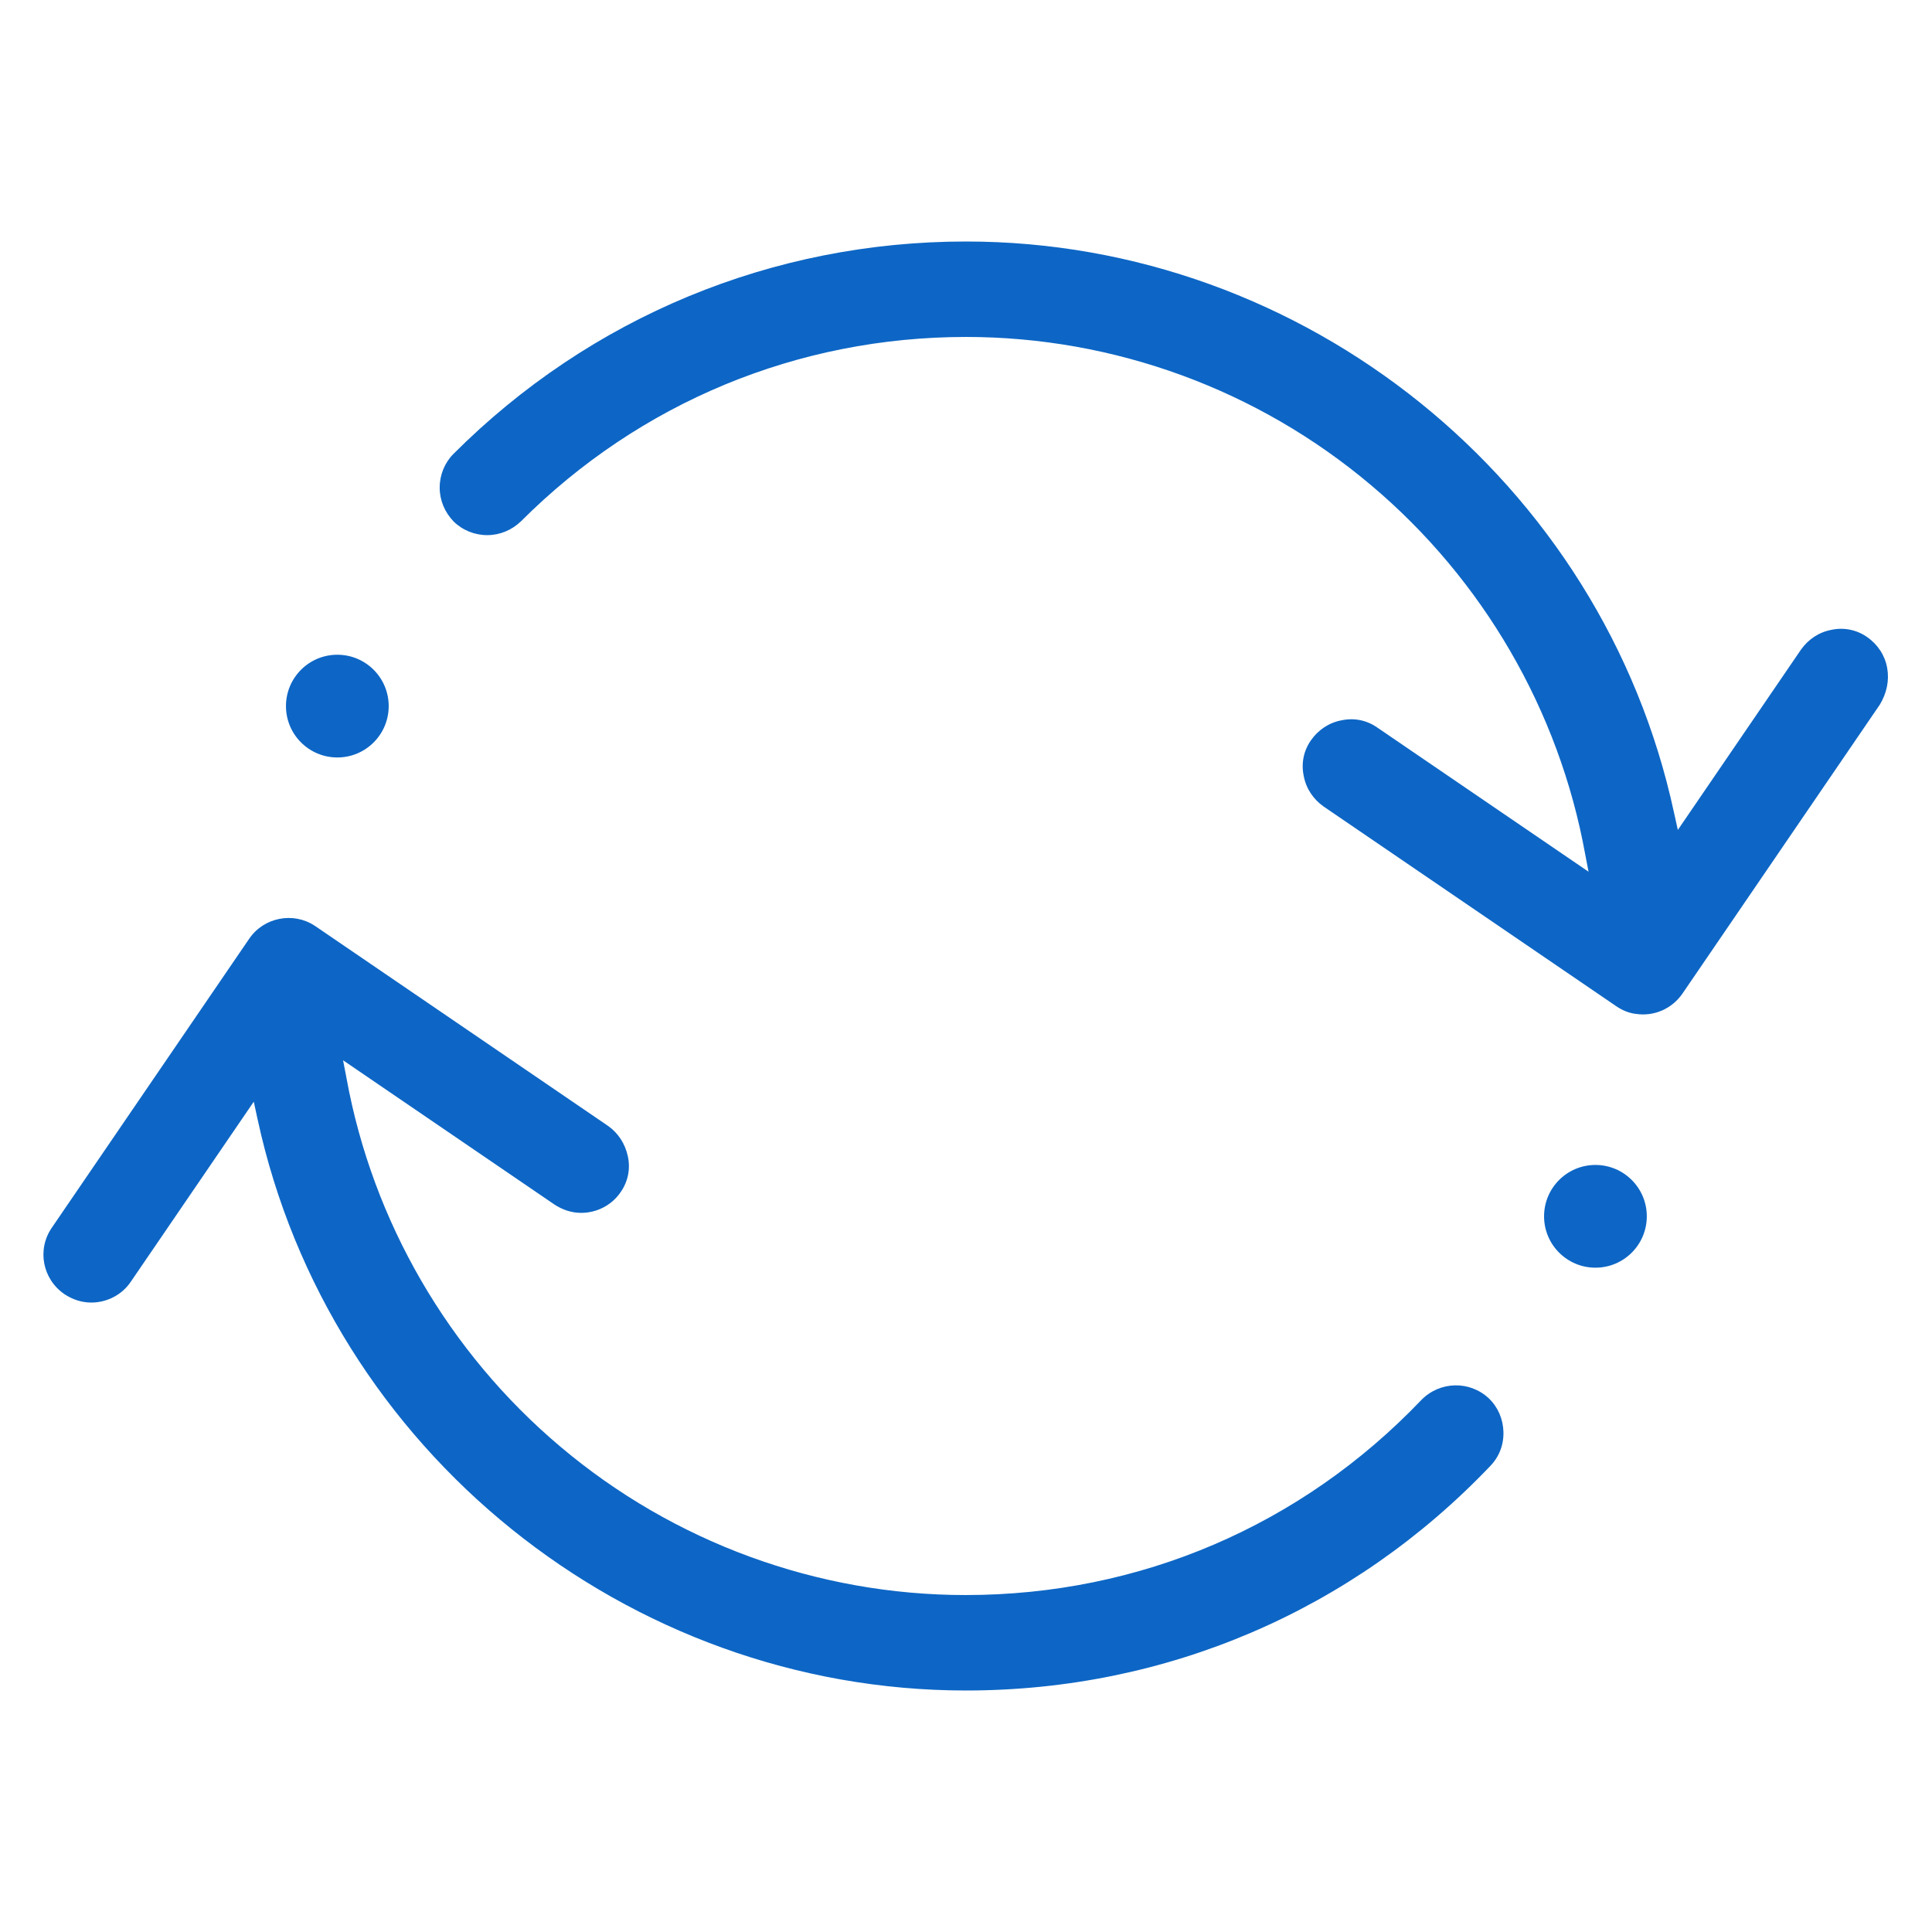 <?xml version="1.0" encoding="utf-8"?>
<!-- Generator: Adobe Illustrator 26.3.1, SVG Export Plug-In . SVG Version: 6.00 Build 0)  -->
<svg version="1.1" id="Calque_1" xmlns="http://www.w3.org/2000/svg" xmlns:xlink="http://www.w3.org/1999/xlink" x="0px" y="0px"
	 viewBox="0 0 504 504" style="enable-background:new 0 0 504 504;" xml:space="preserve">
<style type="text/css">
	.st0{fill:#0D66C5;}
</style>
<g>
	<g>
		<path class="st0" d="M67.2,292C85.9,378.4,163.6,441,252,441c52.2,0,100.8-20.8,136.8-58.6c2.3-2.4,3.5-5.5,3.4-8.9
			c-0.1-3.3-1.4-6.4-3.8-8.7c-5-4.7-12.8-4.5-17.6,0.4l0,0c-31.3,32.8-73.5,50.9-118.9,50.9c-38.6,0-76.1-13.7-105.7-38.7
			c-29.2-24.6-49-58.8-55.8-96.1l-0.9-4.7l55.1,37.6c2.1,1.4,4.5,2.2,7,2.2c4.1,0,8-2,10.3-5.4c1.9-2.7,2.6-6,1.9-9.3
			s-2.5-6.1-5.2-8l-76.2-52l-0.3-0.2c-5.6-3.7-13.3-2.2-17.1,3.4l-51.5,75.4c-3.9,5.7-2.4,13.4,3.3,17.3c2.1,1.4,4.5,2.2,7,2.2
			c4.1,0,8-2,10.3-5.4l32.1-47L67.2,292z"/>
		<path class="st0" d="M492.3,174.2c-0.6-3.3-2.5-6.1-5.2-8c-2.7-1.9-6.1-2.6-9.3-1.9c-3.3,0.6-6.1,2.5-8,5.2l-32.1,47l-1-4.5
			C418.1,125.6,340.4,63,252,63c-50.5,0-98,19.7-133.7,55.4c-2.3,2.3-3.6,5.5-3.6,8.8c0,3.3,1.3,6.4,3.6,8.8
			c2.3,2.3,5.5,3.6,8.8,3.6c3.3,0,6.4-1.3,8.8-3.6c31-31,72.2-48.1,116.1-48.1c38.6,0,76.1,13.7,105.7,38.7
			c29.2,24.6,49,58.8,55.8,96.1l0.9,4.7l-55.1-37.6c-2.7-1.9-6-2.6-9.3-1.9c-3.3,0.6-6.1,2.5-8,5.2c-1.9,2.7-2.6,6-1.9,9.3
			c0.6,3.3,2.5,6.1,5.2,8l76.2,52l0.3,0.2c1.5,1,3.2,1.7,5,1.9c4.8,0.7,9.4-1.4,12.1-5.3l51.5-75.4
			C492.2,180.8,492.9,177.5,492.3,174.2z"/>
	</g>
	<circle class="st0" cx="416.2" cy="317.3" r="13.4"/>
	<circle class="st0" cx="88" cy="184.2" r="13.4"/>
</g>
</svg>
